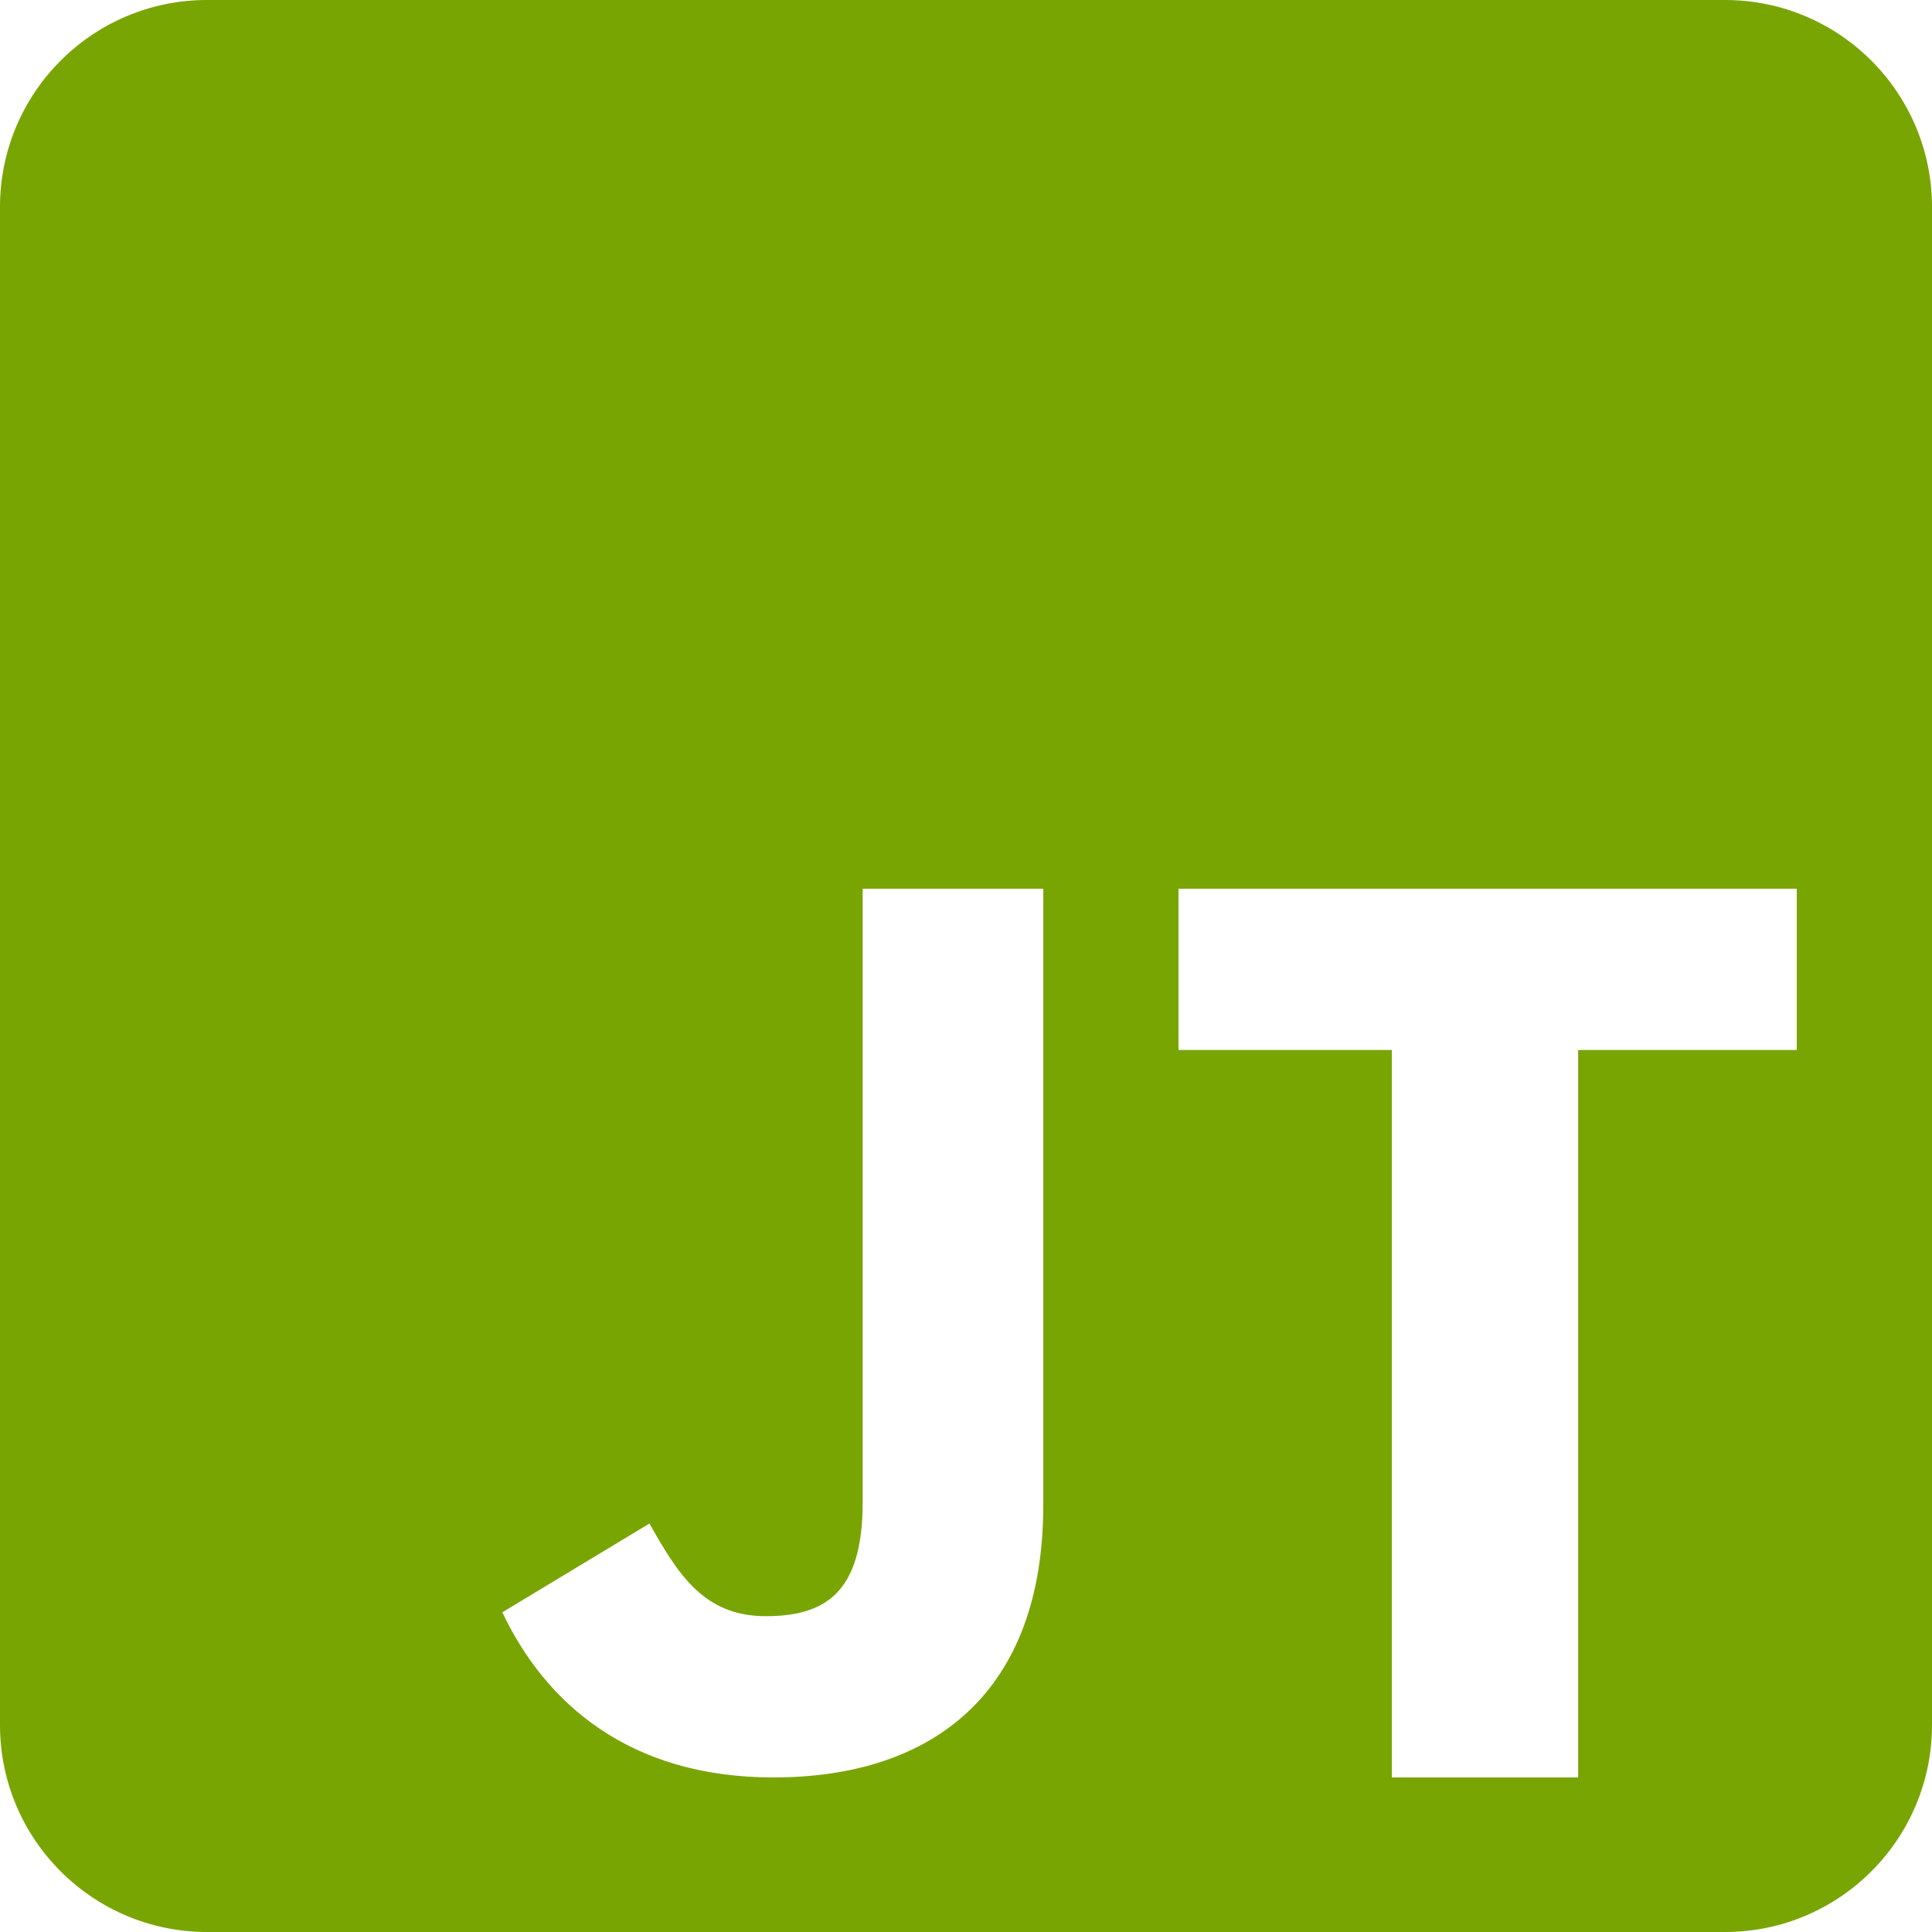 <?xml version="1.0" encoding="UTF-8"?>
<svg width="100px" height="100px" viewBox="0 0 100 100" version="1.1" xmlns="http://www.w3.org/2000/svg" xmlns:xlink="http://www.w3.org/1999/xlink">
    <title>js-square-ico</title>
    <g id="js-square-ico" stroke="none" stroke-width="1" fill="none" fill-rule="evenodd" fill-opacity="0.985">
        <path d="M89.286,0 L10.714,0 C4.799,0 0,4.799 0,10.714 L0,89.286 C0,95.201 4.799,100 10.714,100 L89.286,100 C95.201,100 100,95.201 100,89.286 L100,10.714 C100,4.799 95.201,0 89.286,0 Z M40.033,92 C32.55,92 28.22,88.137 26,83.453 L33.616,78.857 C35.082,81.455 36.414,83.653 39.634,83.653 C42.698,83.653 44.652,82.454 44.652,77.769 L44.652,46 L54,46 L54,77.903 C54,87.582 48.316,92 40.033,92 Z M93,46 L93,54.347 L81.685,54.347 L81.685,92 L72.044,92 L72.044,54.347 L61,54.347 L61,46 L93,46 Z" id="Shape" fill="#78A400" fill-rule="nonzero"></path>
    </g>
</svg>
